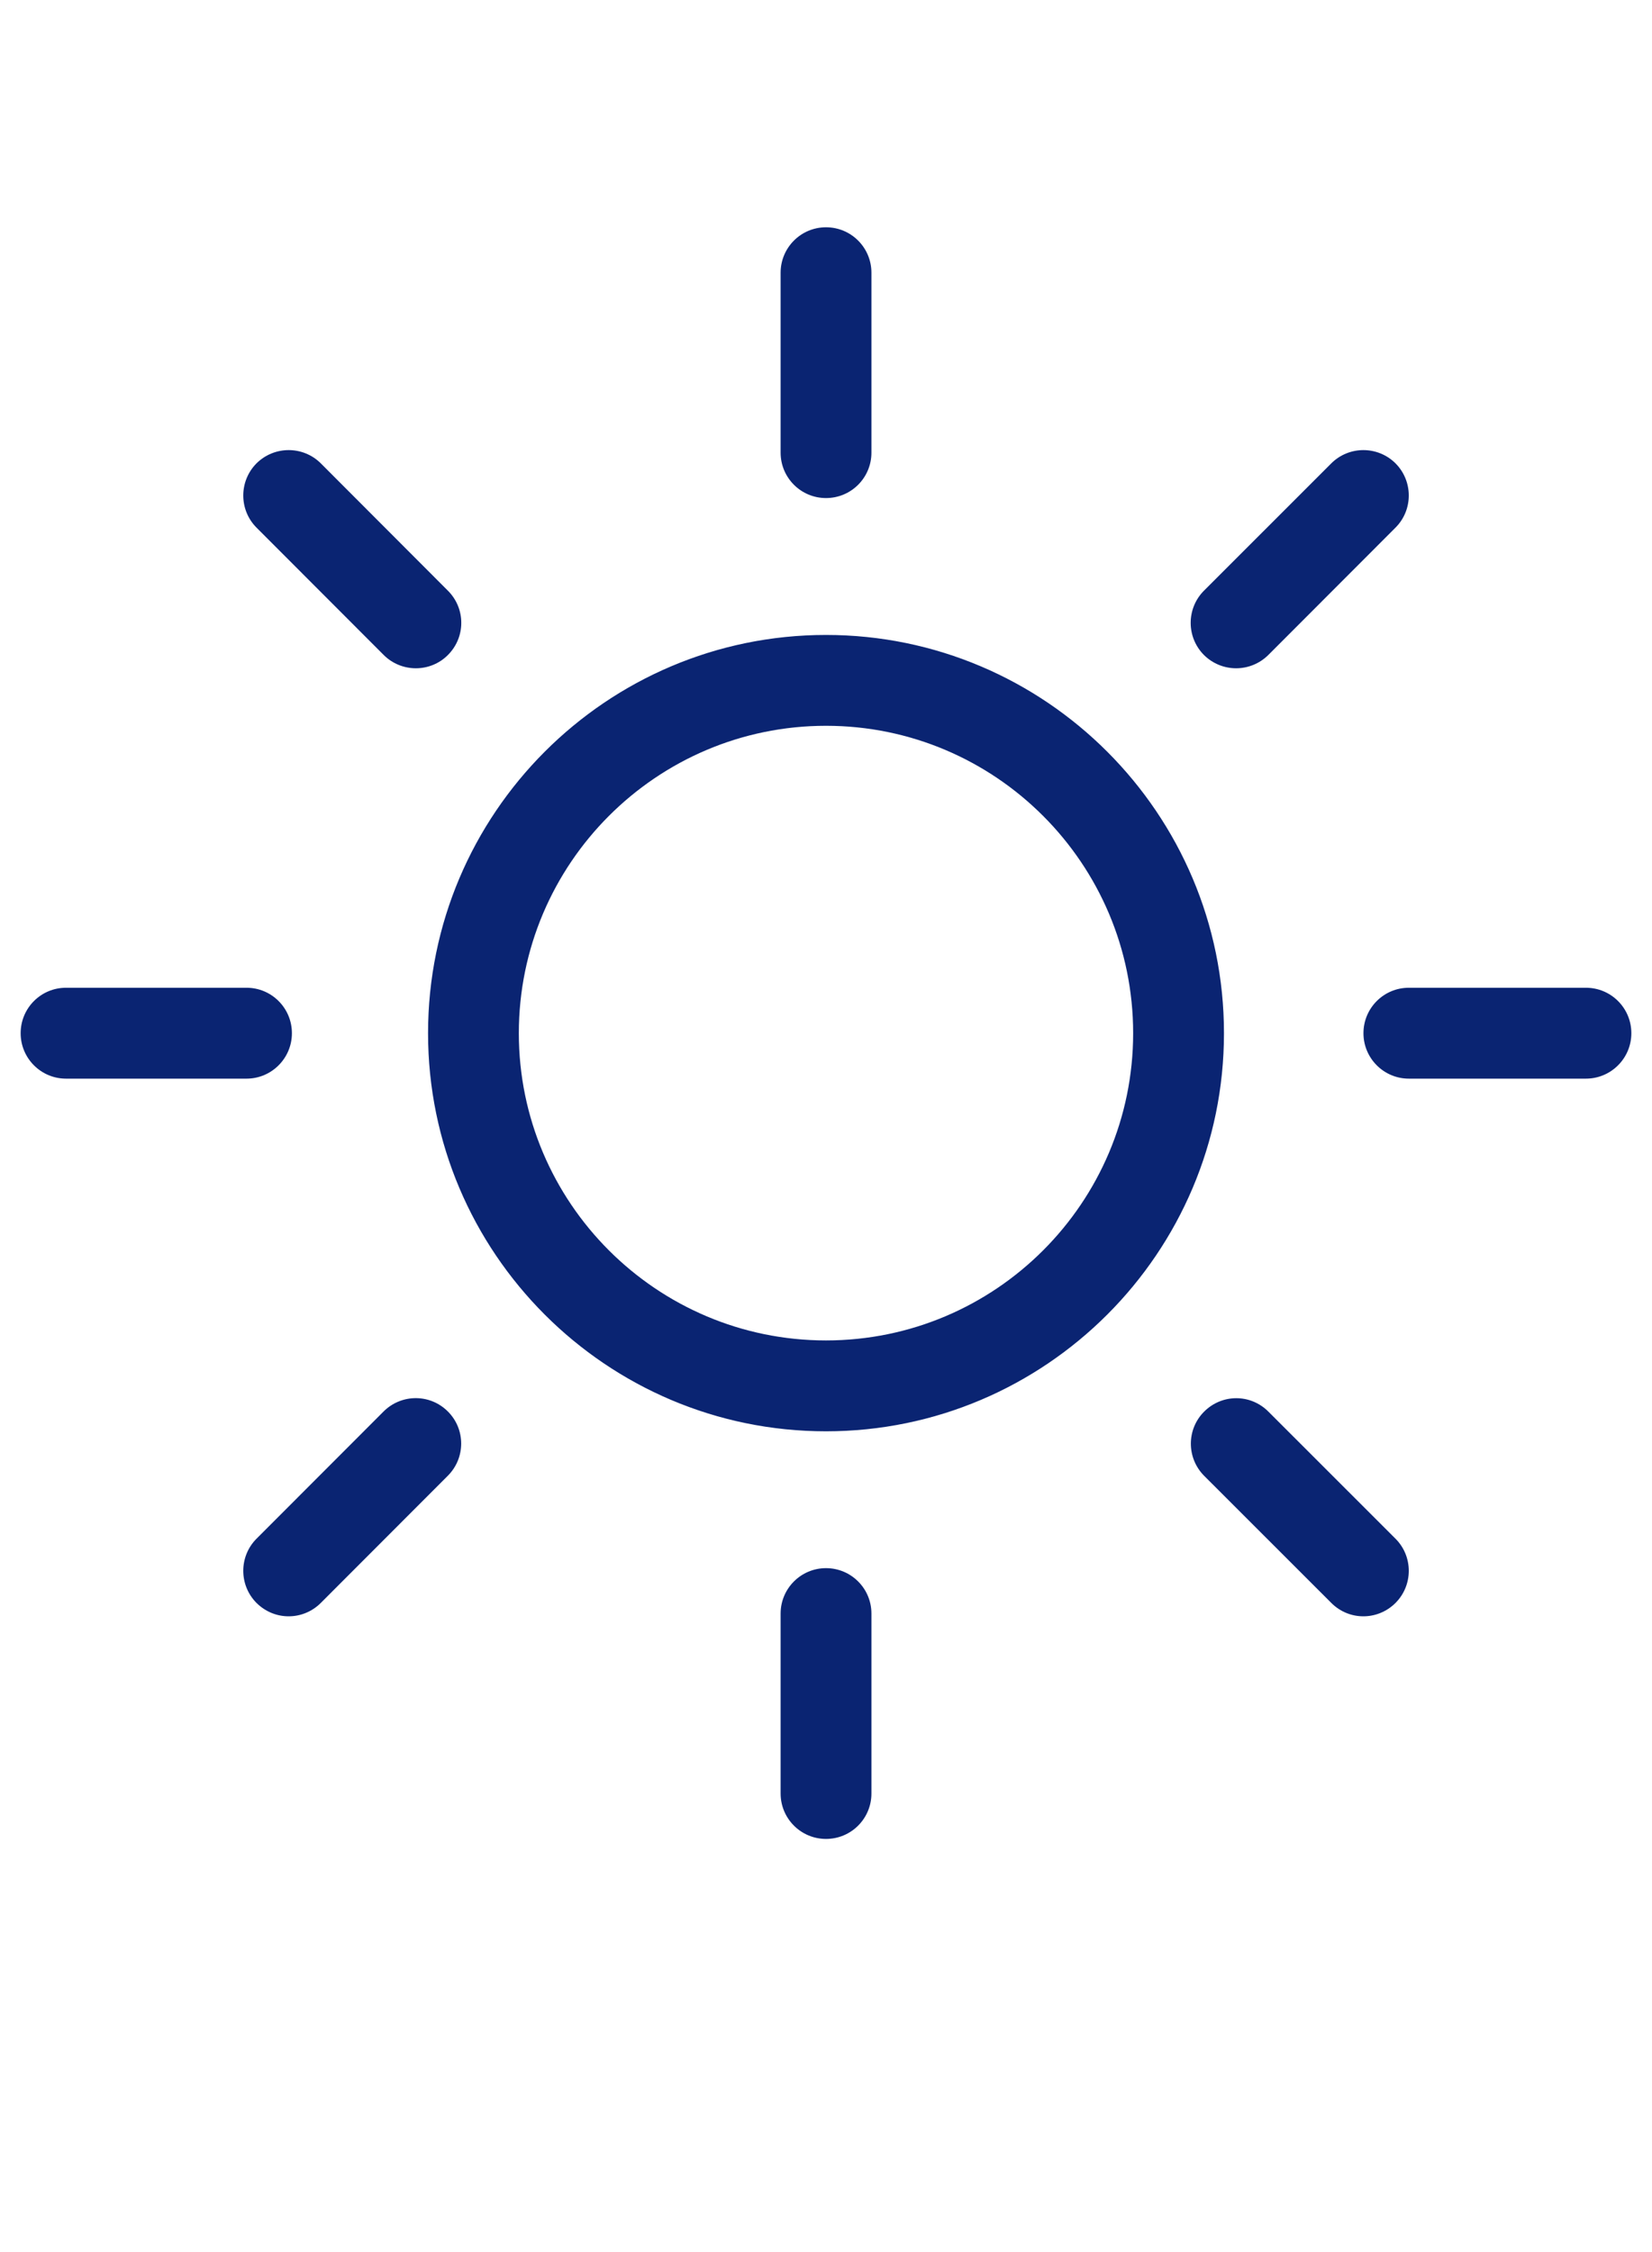 <?xml version="1.0" encoding="UTF-8"?>
<svg width="80px" height="109px" viewBox="0 0 80 109" version="1.1" xmlns="http://www.w3.org/2000/svg" xmlns:xlink="http://www.w3.org/1999/xlink">
    <!-- Generator: Sketch 52.4 (67378) - http://www.bohemiancoding.com/sketch -->
    <title>Icons/J</title>
    <desc>Created with Sketch.</desc>
    <g id="Icons/J" stroke="none" stroke-width="1" fill="none" fill-rule="evenodd">
        <path d="M37.802,13.2 L37.802,21.907 C37.802,23.121 38.786,24.105 40,24.105 C41.219,24.105 42.2,23.121 42.2,21.907 L42.2,13.2 C42.2,11.985 41.219,11 40,11 C38.786,11 37.802,11.985 37.802,13.2 Z M64.47,22.425 L58.303,28.588 C57.446,29.449 57.446,30.839 58.303,31.701 C58.735,32.128 59.297,32.343 59.86,32.343 C60.424,32.343 60.986,32.128 61.419,31.701 L67.579,25.536 C68.436,24.679 68.436,23.285 67.579,22.425 C67.15,21.998 66.587,21.784 66.024,21.784 C65.462,21.784 64.898,21.998 64.47,22.425 Z M12.422,22.425 C11.567,23.285 11.567,24.679 12.422,25.536 L18.582,31.701 C19.011,32.128 19.575,32.343 20.139,32.343 C20.702,32.343 21.266,32.128 21.69,31.701 C22.554,30.839 22.554,29.449 21.69,28.588 L15.535,22.425 C15.106,21.998 14.543,21.784 13.979,21.784 C13.417,21.784 12.853,21.998 12.422,22.425 Z M20.729,50.005 C20.729,60.63 29.37,69.272 40,69.272 C50.624,69.272 59.272,60.63 59.272,50.005 C59.272,39.376 50.624,30.73 40,30.73 C29.37,30.73 20.729,39.376 20.729,50.005 Z M25.125,50.005 C25.125,41.798 31.798,35.127 40,35.127 C48.206,35.127 54.874,41.798 54.874,50.005 C54.874,58.207 48.206,64.874 40,64.874 C31.798,64.874 25.125,58.207 25.125,50.005 Z M68.225,47.805 C67.012,47.805 66.027,48.787 66.027,50.005 C66.027,51.218 67.012,52.204 68.225,52.204 L76.8,52.204 C78.015,52.204 79,51.218 79,50.005 C79,48.787 78.015,47.805 76.8,47.805 L68.225,47.805 Z M3.196,47.805 C1.984,47.805 1,48.787 1,50.005 C1,51.218 1.984,52.204 3.196,52.204 L11.939,52.204 C13.15,52.204 14.136,51.218 14.136,50.005 C14.136,48.787 13.15,47.805 11.939,47.805 L3.196,47.805 Z M18.576,68.312 L12.422,74.47 C11.567,75.327 11.567,76.72 12.422,77.579 C12.857,78.01 13.414,78.226 13.978,78.226 C14.541,78.226 15.102,78.01 15.535,77.579 L21.688,71.422 C22.548,70.559 22.548,69.17 21.688,68.312 C21.258,67.882 20.697,67.667 20.134,67.667 C19.572,67.667 19.008,67.882 18.576,68.312 Z M58.313,68.318 C57.454,69.174 57.454,70.564 58.313,71.427 L64.47,77.579 C64.9,78.01 65.46,78.226 66.023,78.226 C66.584,78.226 67.147,78.01 67.579,77.579 C68.436,76.72 68.436,75.327 67.579,74.47 L61.422,68.318 C60.992,67.887 60.432,67.67 59.869,67.67 C59.306,67.67 58.744,67.887 58.313,68.318 Z M37.802,78.093 L37.802,86.8 C37.802,88.015 38.786,89 40,89 C41.219,89 42.2,88.015 42.2,86.8 L42.2,78.093 C42.2,76.881 41.219,75.895 40,75.895 C38.786,75.895 37.802,76.881 37.802,78.093 Z" id="Fill-11" fill="#0A2472"></path>
    </g>
</svg>